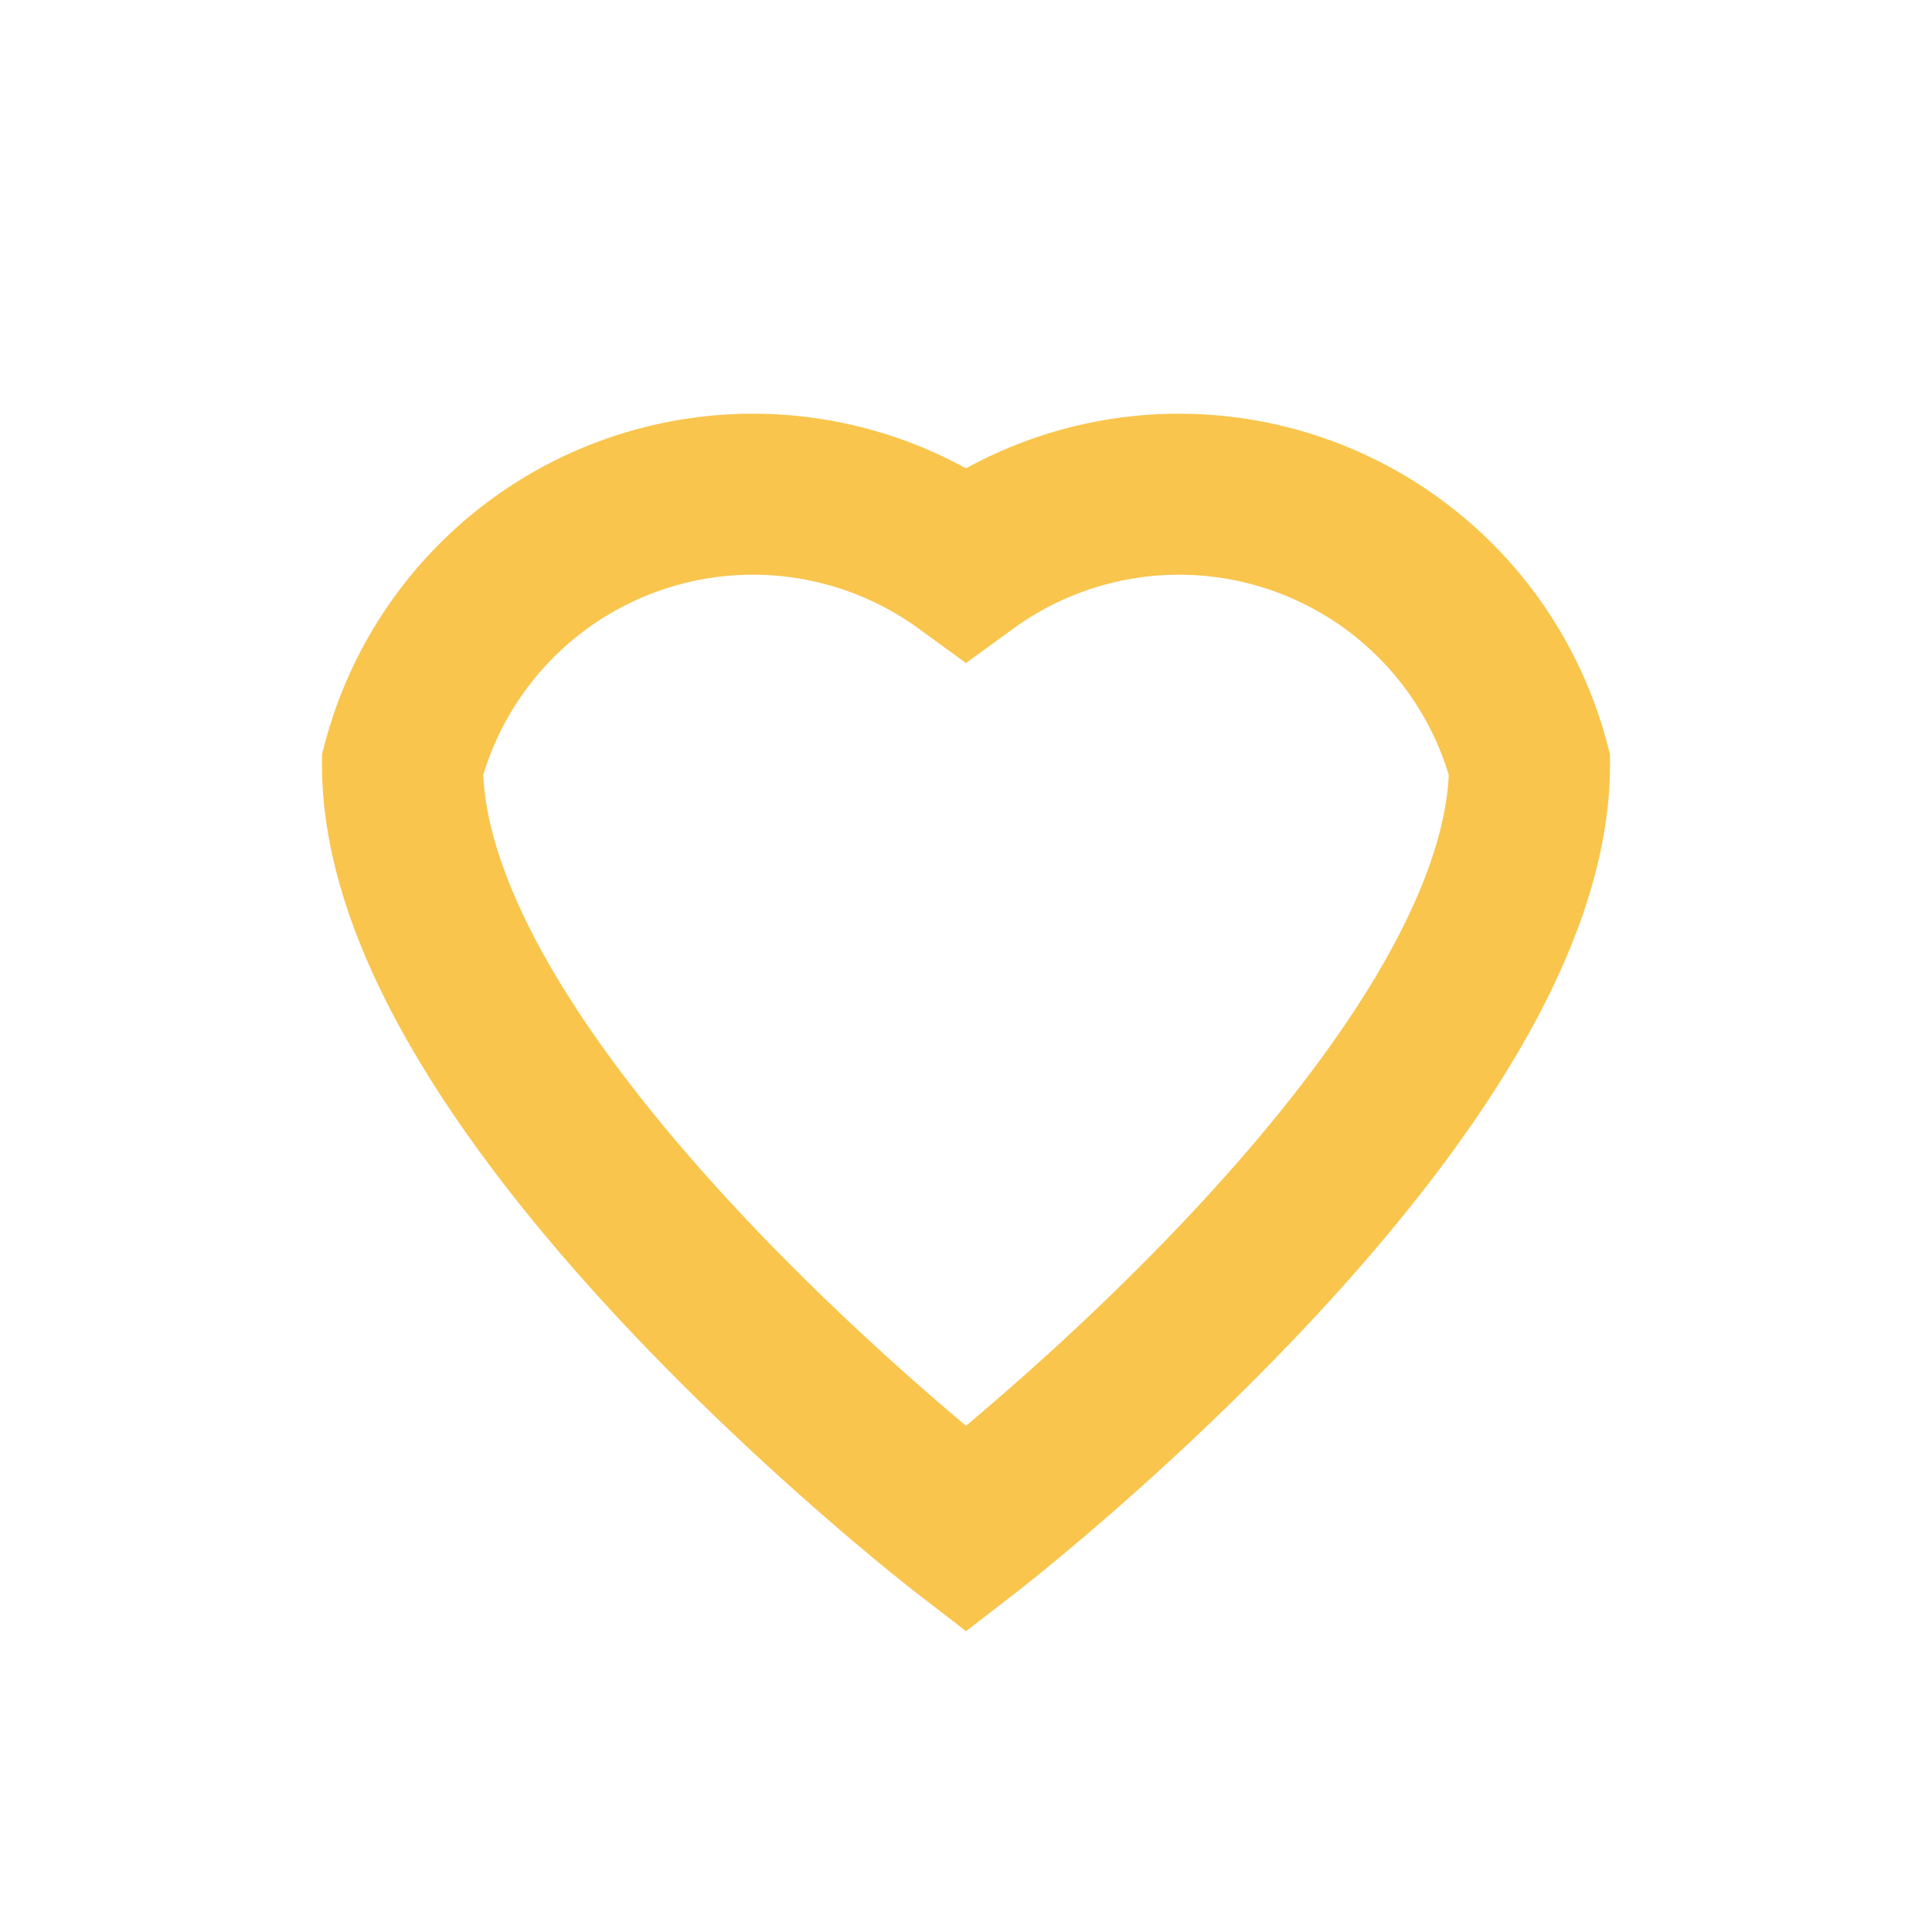 <?xml version="1.0" encoding="UTF-8"?>
<svg xmlns="http://www.w3.org/2000/svg" width="24" height="24" viewBox="0 0 24 24"><path fill="none" stroke="#F9C54D" stroke-width="2" d="M12 19s-7-5.4-7-9.5A4.5 4.5 0 0 1 12 7a4.5 4.5 0 0 1 7 2.5C19 13.6 12 19 12 19z"/></svg>